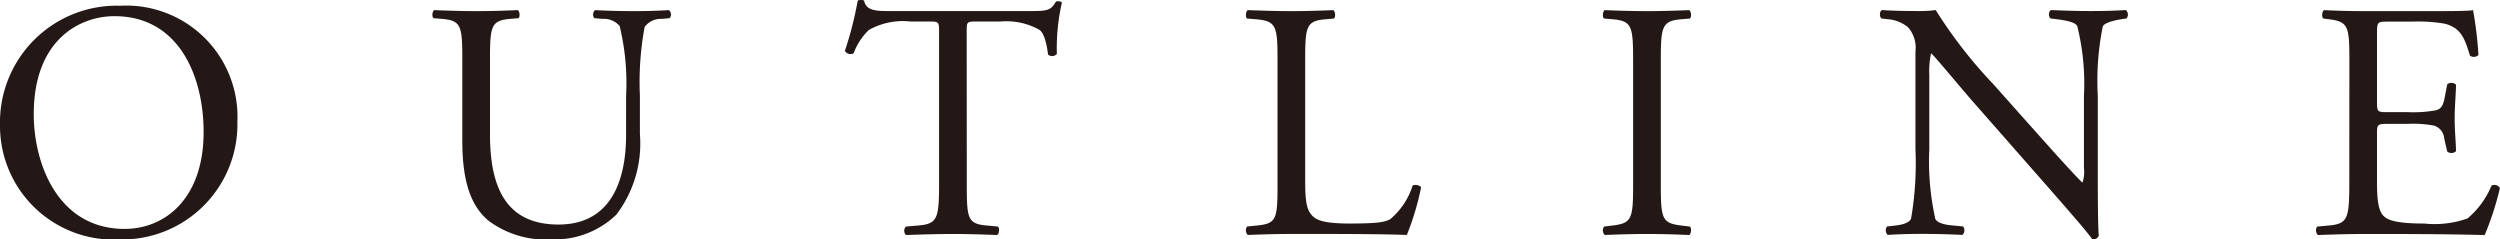 <svg xmlns="http://www.w3.org/2000/svg" width="125.85" height="12.051" viewBox="0 0 125.85 12.051">
  <g id="グループ_24" data-name="グループ 24" transform="translate(-6975.732 -4881.883)">
    <path id="パス_142" data-name="パス 142" d="M6975.732,4888.172a5.877,5.877,0,0,1,6.051-6,5.6,5.6,0,0,1,5.9,5.832,5.8,5.8,0,0,1-5.9,5.932A5.724,5.724,0,0,1,6975.732,4888.172Zm10.25.355c0-2.8-1.24-5.83-4.488-5.83-1.768,0-4.063,1.207-4.063,4.93,0,2.516,1.225,5.779,4.574,5.779C6984.044,4893.406,6985.982,4891.877,6985.982,4888.527Z" fill="#231815"/>
    <path id="パス_143" data-name="パス 143" d="M7007.25,4886.709a12.235,12.235,0,0,0-.325-3.518,1.042,1.042,0,0,0-.849-.357l-.424-.035a.3.3,0,0,1,.033-.406c.647.033,1.275.05,1.938.05.714,0,1.173-.017,1.785-.05a.29.29,0,0,1,.033.406l-.408.035a1,1,0,0,0-.85.408,15.171,15.171,0,0,0-.238,3.467v1.922a5.911,5.911,0,0,1-1.19,4.062,4.472,4.472,0,0,1-3.246,1.241,4.825,4.825,0,0,1-3.179-.936c-.9-.748-1.325-1.988-1.325-4.012v-4.011c0-1.768-.035-2.057-1.021-2.141l-.424-.035c-.1-.067-.068-.356.033-.406.85.033,1.428.05,2.108.05.7,0,1.258-.017,2.092-.05.1.05.136.339.033.406l-.408.035c-.985.084-1.02.373-1.02,2.141v3.671c0,2.739.85,4.54,3.451,4.54,2.465,0,3.4-1.938,3.4-4.522Z" fill="#231815"/>
    <path id="パス_144" data-name="パス 144" d="M7024.4,4891.111c0,1.785.033,2.041,1.019,2.125l.545.051c.1.068.067.375-.035.426-.969-.035-1.547-.051-2.226-.051s-1.276.016-2.364.051a.3.3,0,0,1,0-.426l.614-.051c.968-.084,1.052-.34,1.052-2.125v-7.6c0-.528,0-.545-.509-.545h-.934a3.482,3.482,0,0,0-2.092.426,3.111,3.111,0,0,0-.765,1.173.33.33,0,0,1-.442-.119,17.936,17.936,0,0,0,.647-2.533.418.418,0,0,1,.322,0c.1.543.664.527,1.445.527h6.885c.918,0,1.07-.035,1.326-.476.084-.033.272-.018.3.051a10.338,10.338,0,0,0-.254,2.584.319.319,0,0,1-.443.033c-.051-.424-.17-1.053-.424-1.24a3.383,3.383,0,0,0-1.973-.426h-1.207c-.51,0-.492.017-.492.578Z" fill="#231815"/>
    <path id="パス_145" data-name="パス 145" d="M7040.043,4884.992c0-1.785-.036-2.056-1.106-2.14l-.426-.036c-.1-.068-.066-.373.035-.423.952.033,1.53.05,2.209.05s1.243-.017,2.092-.05c.1.05.135.355.033.423l-.408.036c-1,.084-1.037.355-1.037,2.14v5.916c0,1.071.053,1.512.358,1.836.187.188.509.391,1.853.391,1.445,0,1.8-.069,2.074-.221a3.625,3.625,0,0,0,1.121-1.684c.1-.084.426-.015.426.1a13.523,13.523,0,0,1-.715,2.381c-.867-.035-2.482-.051-4.232-.051h-1.565c-.712,0-1.257.016-2.209.051a.333.333,0,0,1-.035-.426l.512-.051c.984-.1,1.02-.34,1.02-2.125Z" fill="#231815"/>
    <path id="パス_146" data-name="パス 146" d="M7057.943,4885.027c0-1.8-.033-2.091-1.037-2.175l-.424-.036c-.1-.068-.068-.373.033-.423.85.033,1.428.05,2.143.05.679,0,1.258-.017,2.107-.05.1.05.137.355.033.423l-.423.036c-1,.084-1.038.373-1.038,2.175v6.051c0,1.8.034,2.039,1.038,2.158l.423.051c.1.068.069.375-.033.426-.849-.035-1.428-.051-2.107-.051-.715,0-1.293.016-2.143.051a.332.332,0,0,1-.033-.426l.424-.051c1-.119,1.037-.357,1.037-2.158Z" fill="#231815"/>
    <path id="パス_147" data-name="パス 147" d="M7081.335,4890.771c0,.51,0,2.534.051,2.975a.309.309,0,0,1-.324.188c-.2-.289-.7-.885-2.176-2.567l-3.943-4.488c-.459-.527-1.615-1.92-1.971-2.295h-.035a4.349,4.349,0,0,0-.084,1.1v3.706a13.313,13.313,0,0,0,.305,3.519c.1.188.443.289.867.322l.527.051a.314.314,0,0,1-.033.426c-.766-.035-1.361-.051-1.99-.051-.713,0-1.172.016-1.768.051a.317.317,0,0,1-.033-.426l.459-.051c.391-.05.662-.152.748-.34a16.413,16.413,0,0,0,.221-3.5v-4.913a1.56,1.56,0,0,0-.375-1.224,1.835,1.835,0,0,0-1.053-.406l-.289-.036c-.1-.1-.1-.357.033-.423.715.05,1.615.05,1.922.05a5.665,5.665,0,0,0,.781-.05,23.489,23.489,0,0,0,2.907,3.738l1.648,1.853c1.174,1.309,2.006,2.26,2.805,3.077h.035a1.7,1.7,0,0,0,.068-.713v-3.639a11.945,11.945,0,0,0-.34-3.518c-.1-.154-.375-.255-1.054-.339l-.289-.036c-.12-.1-.1-.373.033-.423.783.033,1.361.05,2.006.05.732,0,1.174-.017,1.752-.05a.3.3,0,0,1,.033.423l-.238.036c-.543.084-.883.22-.952.355a13.72,13.72,0,0,0-.254,3.5Z" fill="#231815"/>
    <path id="パス_148" data-name="パス 148" d="M7094,4884.992c0-1.767-.034-2.023-1.038-2.14l-.271-.036c-.1-.068-.068-.373.035-.423.731.033,1.309.05,2,.05h3.2c1.088,0,2.09,0,2.3-.05a19.332,19.332,0,0,1,.272,2.259.338.338,0,0,1-.426.036c-.254-.8-.408-1.4-1.291-1.616a8.037,8.037,0,0,0-1.649-.1H7095.9c-.51,0-.51.035-.51.681v3.4c0,.476.051.476.561.476h.986a6.319,6.319,0,0,0,1.445-.1c.2-.069.323-.17.408-.6l.135-.7a.335.335,0,0,1,.442.017c0,.409-.067,1.071-.067,1.717,0,.612.067,1.258.067,1.631a.337.337,0,0,1-.442.018l-.152-.662a.729.729,0,0,0-.527-.647,5.722,5.722,0,0,0-1.309-.084h-.986c-.51,0-.561.016-.561.459v2.4c0,.9.051,1.478.322,1.767.205.2.561.391,2.057.391a4.968,4.968,0,0,0,2.176-.256,4.26,4.26,0,0,0,1.207-1.649.315.315,0,0,1,.426.12,14.914,14.914,0,0,1-.766,2.363c-1.529-.035-3.043-.051-4.555-.051h-1.531c-.73,0-1.309.016-2.311.051a.334.334,0,0,1-.035-.426l.563-.051c.969-.084,1.053-.34,1.053-2.125Z" fill="#231815"/>
  </g>
</svg>
